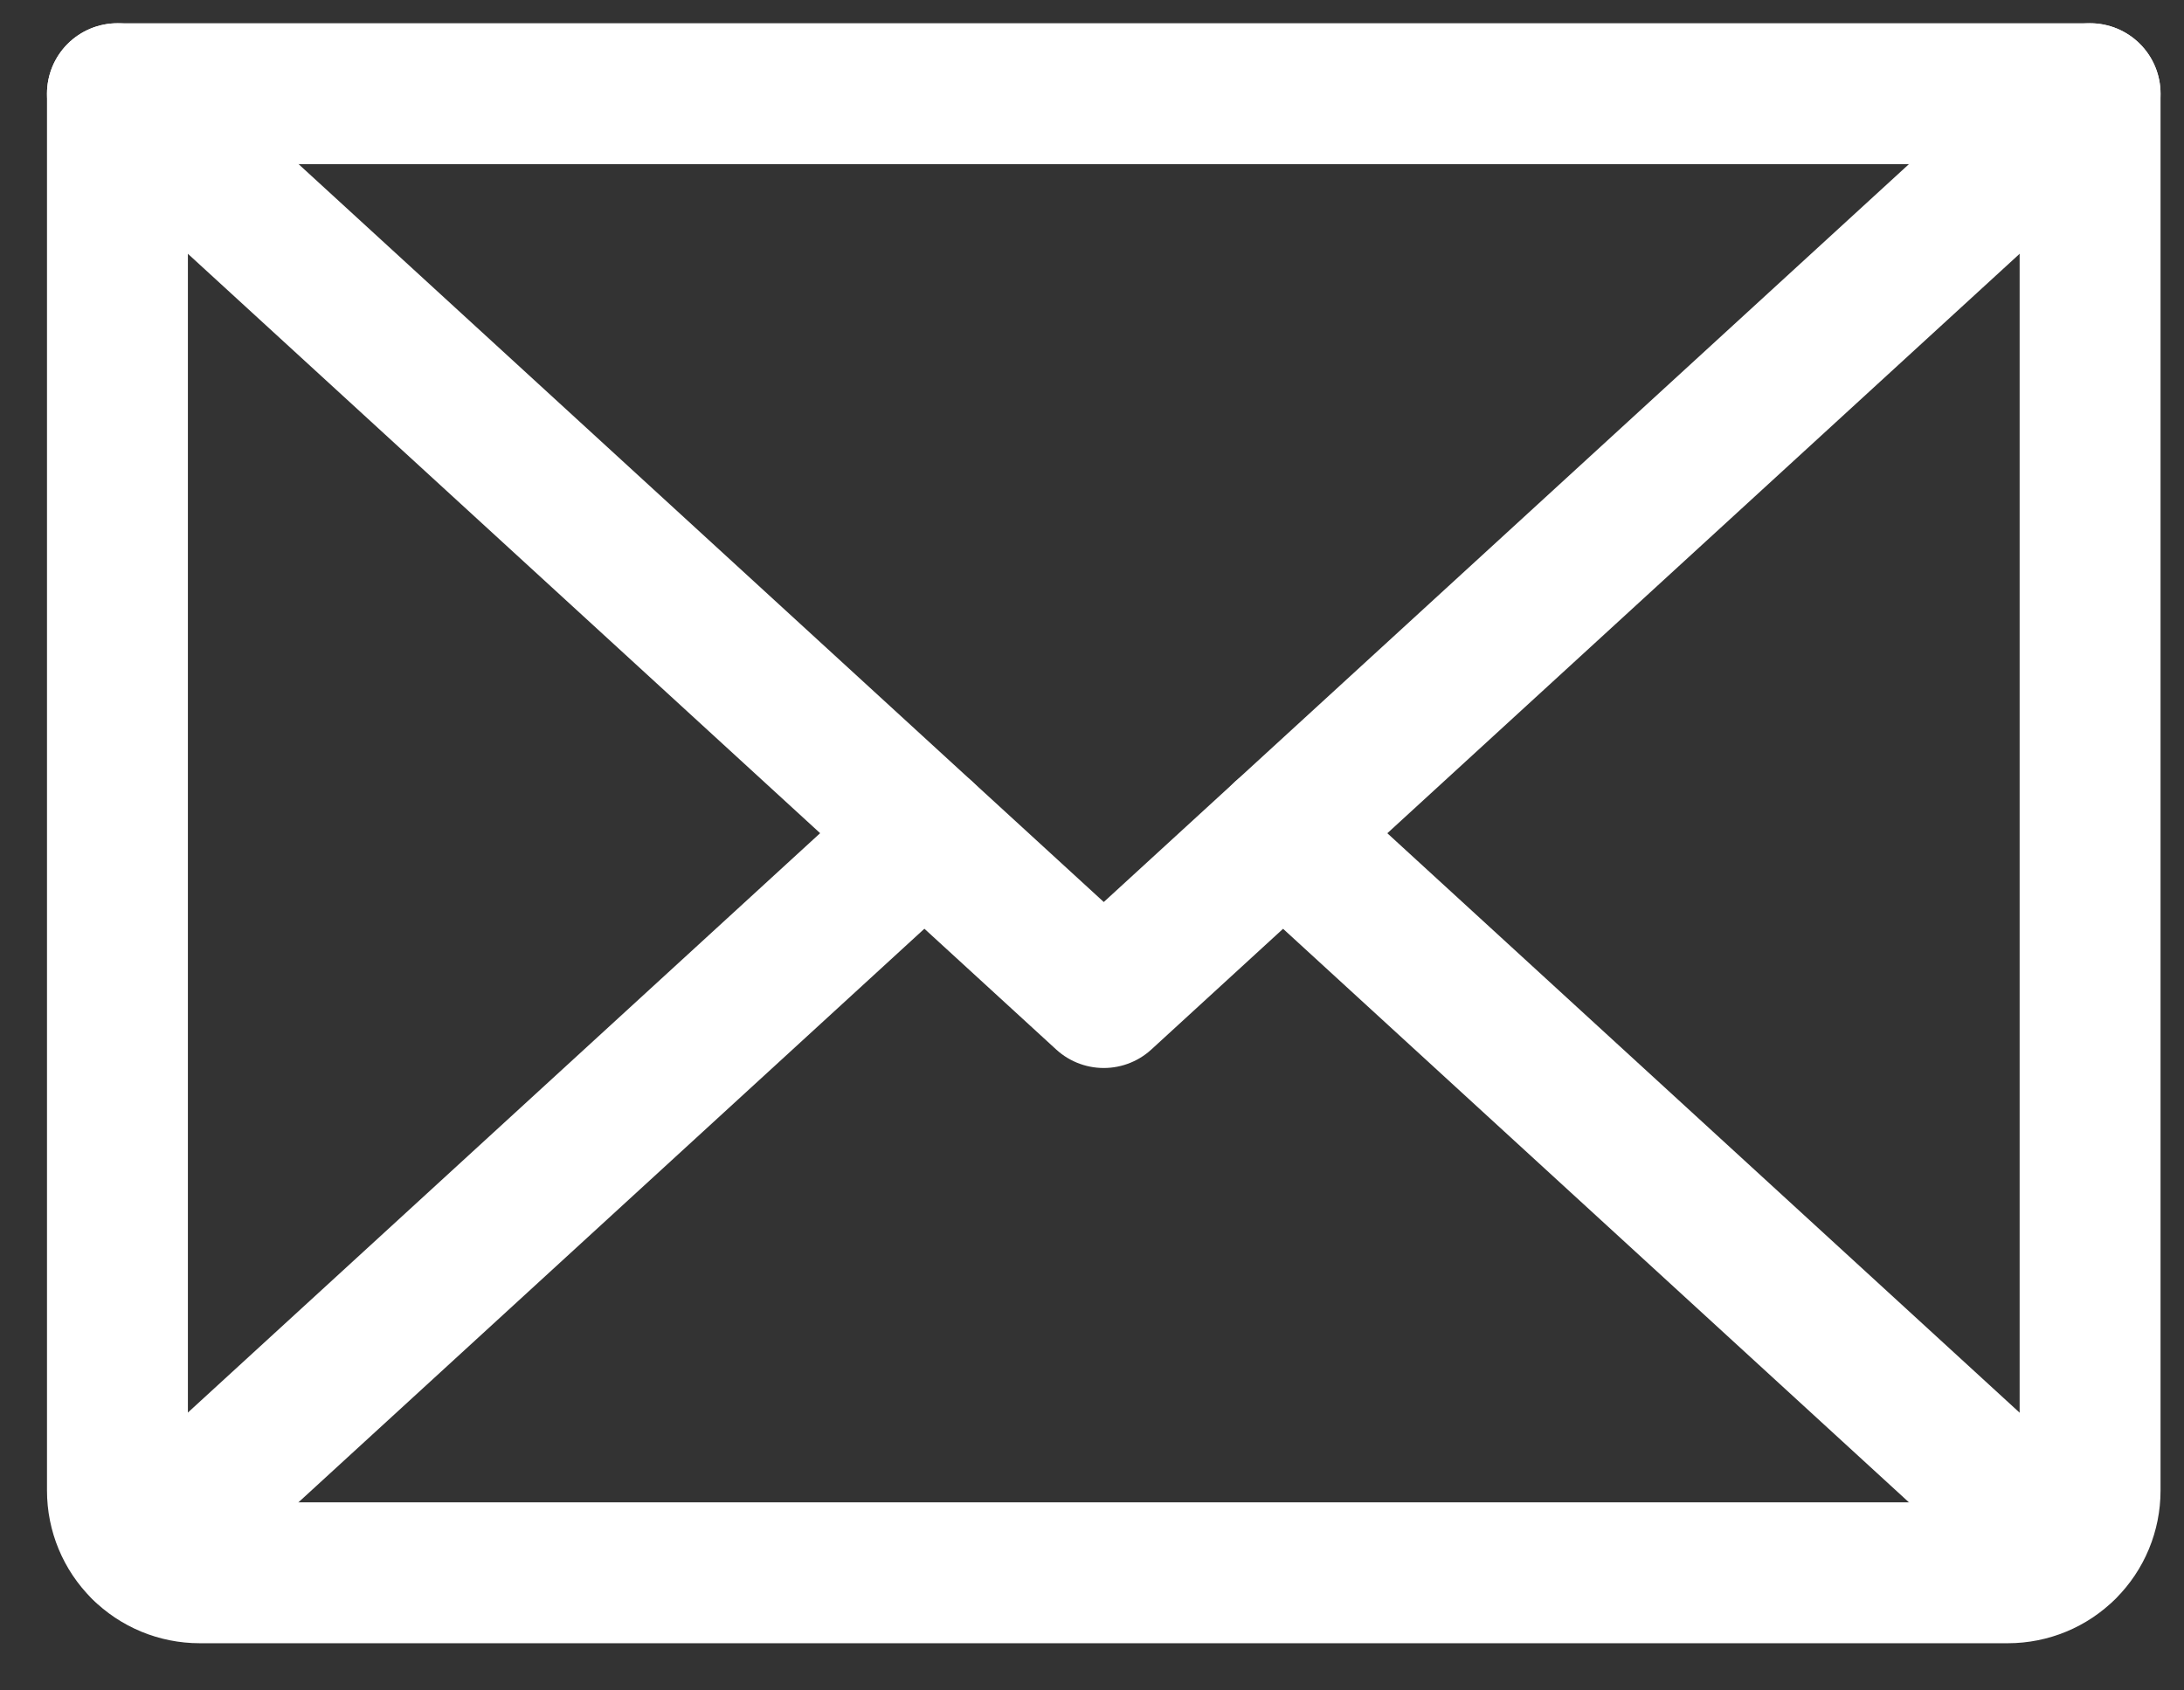 <svg width="31" height="24" viewBox="0 0 31 24" fill="none" xmlns="http://www.w3.org/2000/svg">
<rect x="0" y="0" width="31" height="24" fill="#333333" stroke="none"/>
<g id="Group 3375857">
<path id="Vector" d="M29.667 1.33L15.667 14.163L1.667 1.33" stroke="white" stroke-width="2" stroke-linecap="round" stroke-linejoin="round"/>
<path id="Vector_2" d="M1.667 1.33H29.667V21.163C29.667 21.473 29.544 21.77 29.325 21.988C29.107 22.207 28.81 22.33 28.5 22.33H2.834C2.524 22.33 2.227 22.207 2.009 21.988C1.79 21.77 1.667 21.473 1.667 21.163V1.33Z" stroke="white" stroke-width="2" stroke-linecap="round" stroke-linejoin="round"/>
<path id="Vector_3" d="M13.12 11.83L2.025 22" stroke="white" stroke-width="2" stroke-linecap="round" stroke-linejoin="round"/>
<path id="Vector_4" d="M29.307 22L18.212 11.83" stroke="white" stroke-width="2" stroke-linecap="round" stroke-linejoin="round"/>
</g>
</svg>
